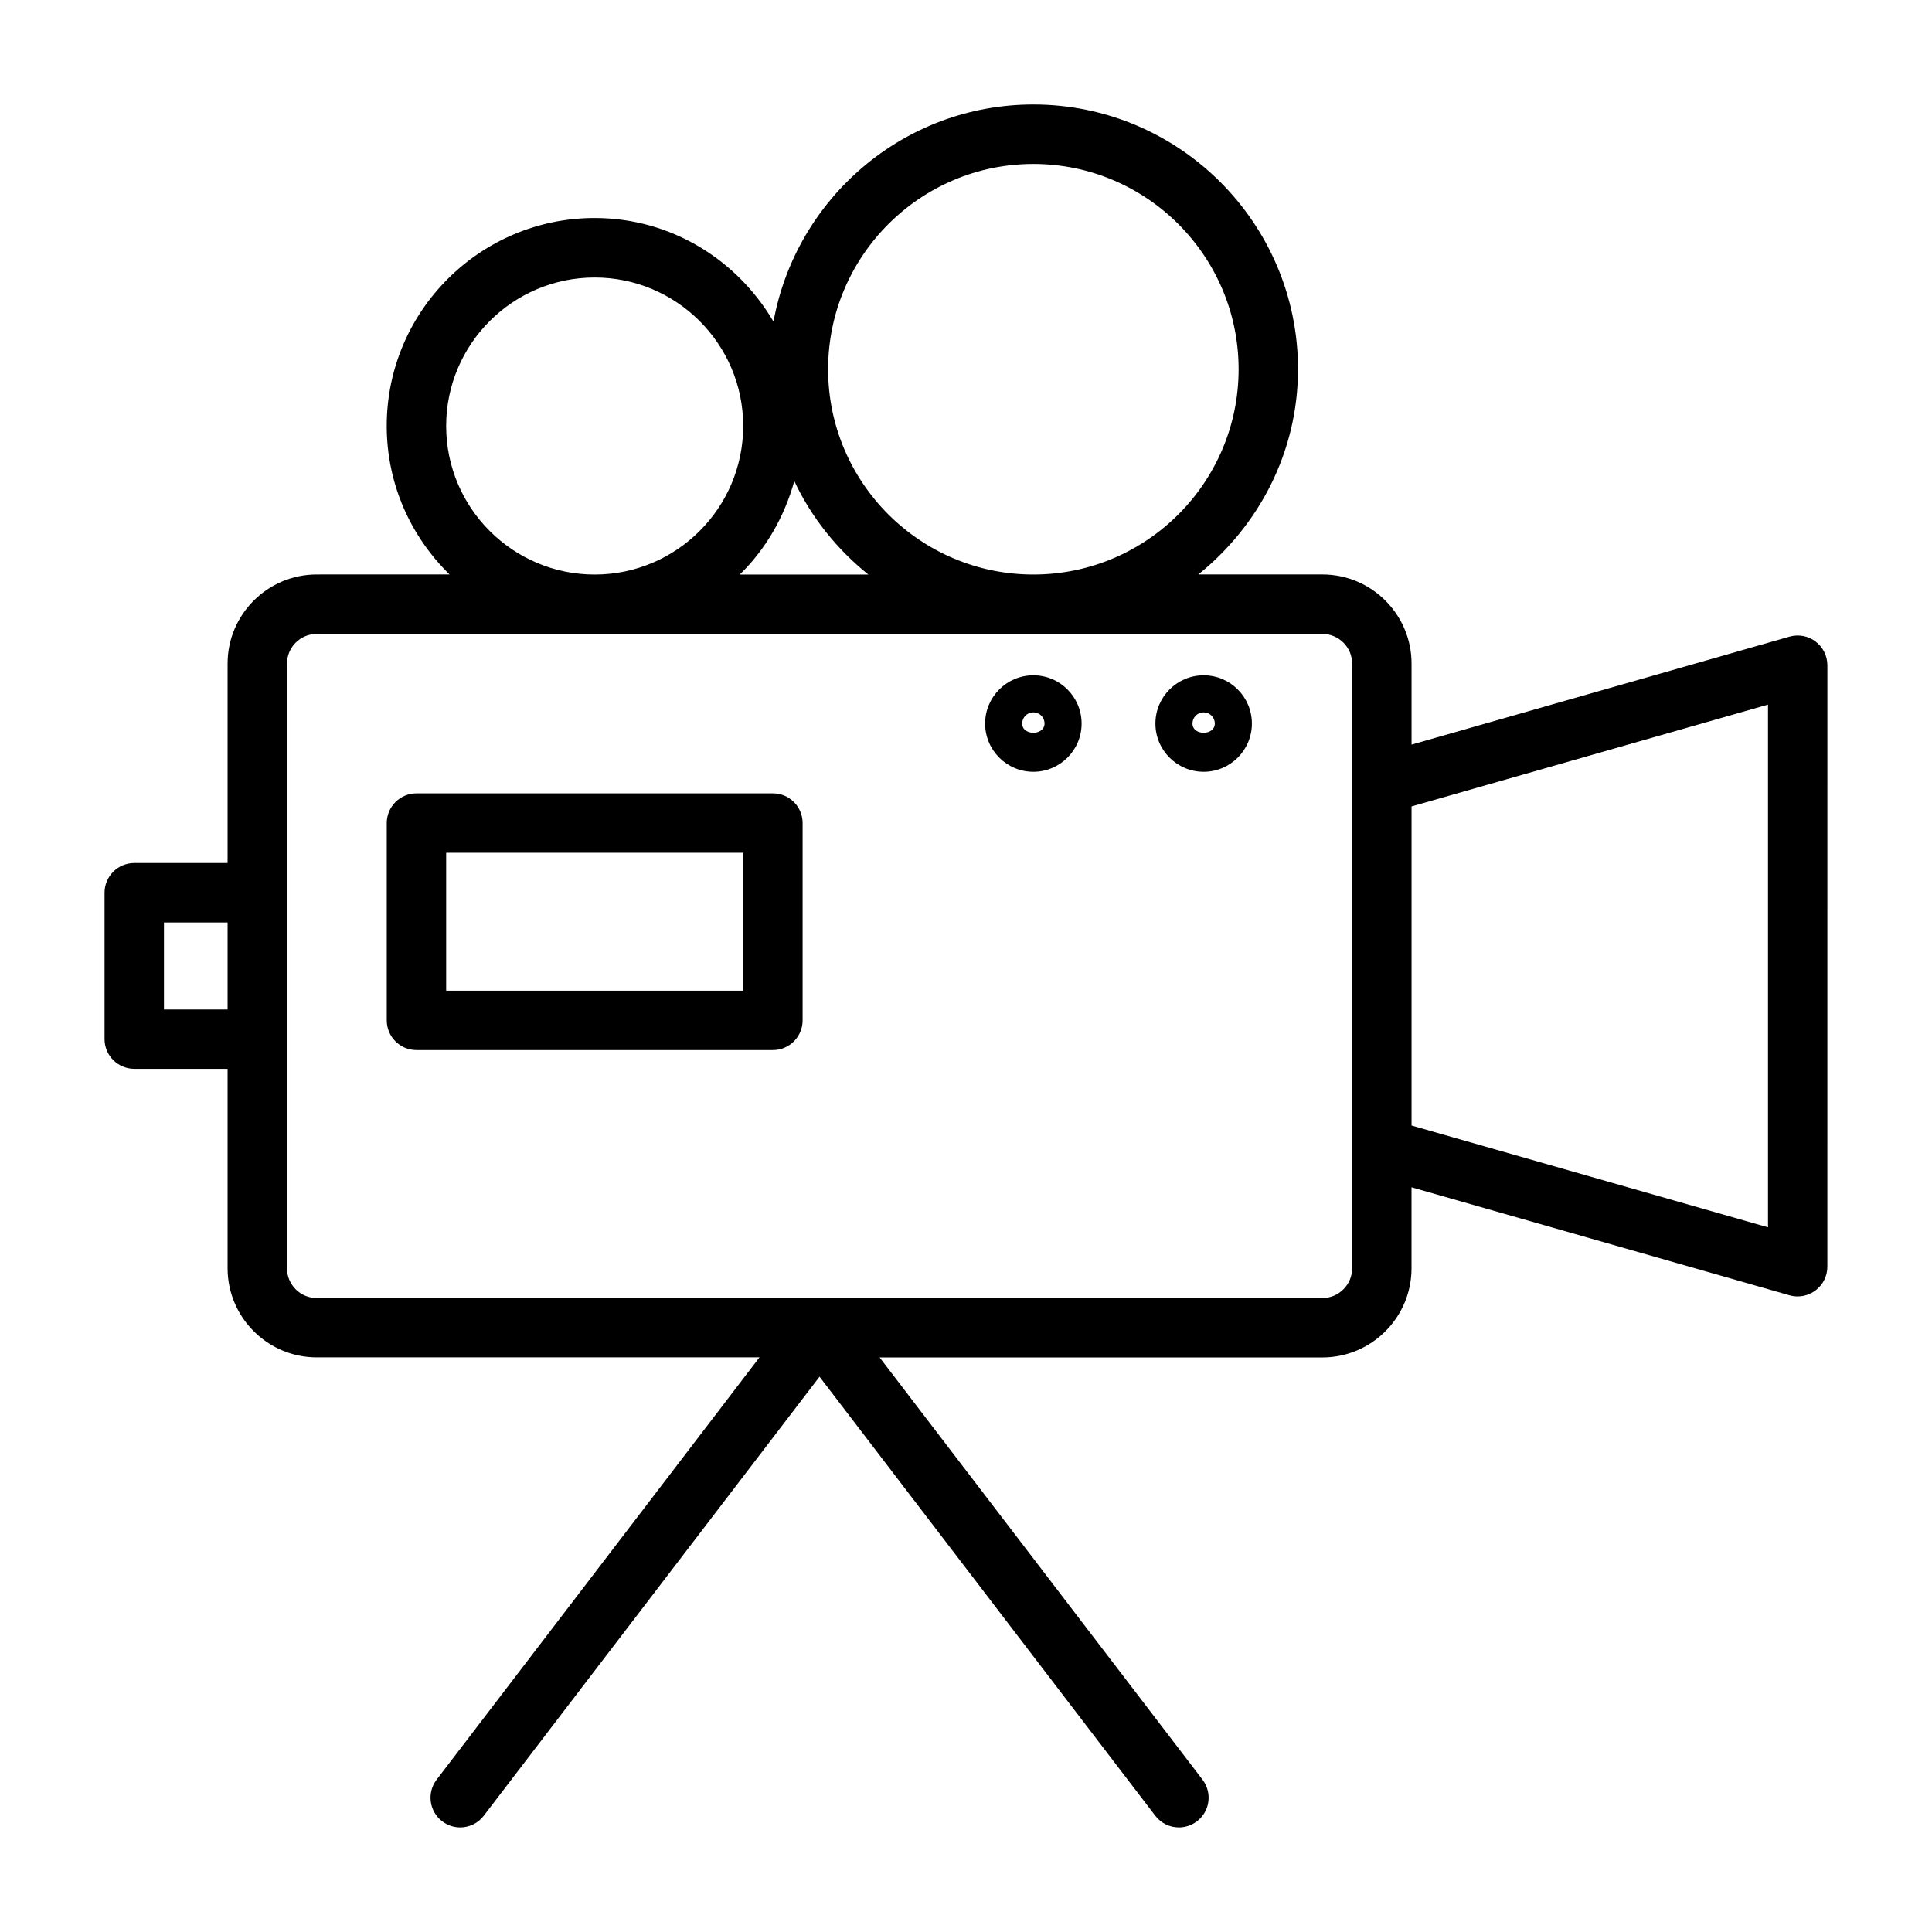 <?xml version="1.0" encoding="UTF-8"?>
<!-- Uploaded to: SVG Repo, www.svgrepo.com, Generator: SVG Repo Mixer Tools -->
<svg fill="#000000" width="800px" height="800px" version="1.1" viewBox="144 144 512 512" xmlns="http://www.w3.org/2000/svg">
 <g>
  <path d="m625.15 314c-1.984-1.48-4.488-1.953-6.894-1.289l-100.18 28.621v-21.477c0-13.02-10.598-23.617-23.617-23.617h-32.891c15.965-12.863 26.418-32.34 26.418-54.395 0-38.684-31.473-70.156-70.141-70.156-34.352 0-62.898 24.875-68.863 57.543-9.574-16.344-27.129-27.457-47.391-27.457-30.387 0-55.105 24.719-55.105 55.105 0 15.43 6.406 29.348 16.656 39.359l-35.211 0.004c-13.02 0-23.617 10.598-23.617 23.617v52.852h-24.734c-4.344 0-7.871 3.527-7.871 7.871v38.793c0 4.344 3.527 7.871 7.871 7.871h24.734v52.852c0 13.02 10.598 23.617 23.617 23.617h117.34l-85.555 111.91c-2.644 3.449-1.984 8.391 1.465 11.035 1.434 1.086 3.102 1.625 4.769 1.625 2.363 0 4.707-1.055 6.25-3.086l88.984-116.36 88.984 116.36c1.559 2.031 3.891 3.086 6.25 3.086 1.668 0 3.352-0.535 4.785-1.621 3.465-2.629 4.109-7.574 1.48-11.035l-85.57-111.89 117.34-0.004c13.02 0 23.617-10.598 23.617-23.617v-21.477l100.16 28.621c0.723 0.203 1.449 0.301 2.172 0.301 1.684 0 3.352-0.551 4.738-1.59 1.984-1.496 3.133-3.824 3.133-6.281l0.004-159.39c0-2.469-1.152-4.801-3.137-6.297zm-207.3-126.55c29.992 0 54.395 24.402 54.395 54.41 0 30.008-24.402 54.395-54.395 54.395-29.992 0-54.395-24.402-54.395-54.395 0-29.992 24.402-54.41 54.395-54.41zm-43.734 108.81h-34.07c6.879-6.723 11.824-15.273 14.453-24.781 4.562 9.715 11.332 18.105 19.617 24.781zm-111.88-39.359c0-21.695 17.664-39.359 39.359-39.359 21.695 0 39.359 17.664 39.359 39.359 0 21.695-17.664 39.359-39.359 39.359-21.695 0-39.359-17.664-39.359-39.359zm-74.785 154.62v-23.051h16.863v23.051zm314.88 68.598c0 4.344-3.543 7.871-7.871 7.871h-266.53c-4.344 0-7.871-3.527-7.871-7.871v-160.25c0-4.344 3.527-7.871 7.871-7.871h266.53c4.328 0 7.871 3.527 7.871 7.871v128.35zm110.21-10.863-94.465-26.984v-84.562l94.465-26.984z"/>
  <path d="m348.83 354.25h-94.465c-4.344 0-7.871 3.527-7.871 7.871v52.285c0 4.344 3.527 7.871 7.871 7.871h94.465c4.344 0 7.871-3.527 7.871-7.871v-52.285c0-4.359-3.527-7.871-7.871-7.871zm-7.875 52.285h-78.719v-36.543h78.719z"/>
  <path d="m417.85 322.96c-7.055 0-12.785 5.731-12.785 12.785 0 7.055 5.731 12.785 12.785 12.785 7.055 0 12.785-5.731 12.785-12.785 0-7.051-5.731-12.785-12.785-12.785zm-2.961 12.785c0-1.637 1.324-2.961 2.961-2.961 1.637 0 2.961 1.324 2.961 2.961-0.016 3.262-5.922 3.262-5.922 0z"/>
  <path d="m462.98 322.96c-7.055 0-12.785 5.731-12.785 12.785 0 7.055 5.731 12.785 12.785 12.785 7.055 0 12.785-5.731 12.785-12.785-0.004-7.051-5.734-12.785-12.785-12.785zm-2.961 12.785c0-1.637 1.324-2.961 2.961-2.961 1.637 0 2.961 1.324 2.961 2.961-0.004 3.262-5.922 3.262-5.922 0z"/>
 </g>
</svg>